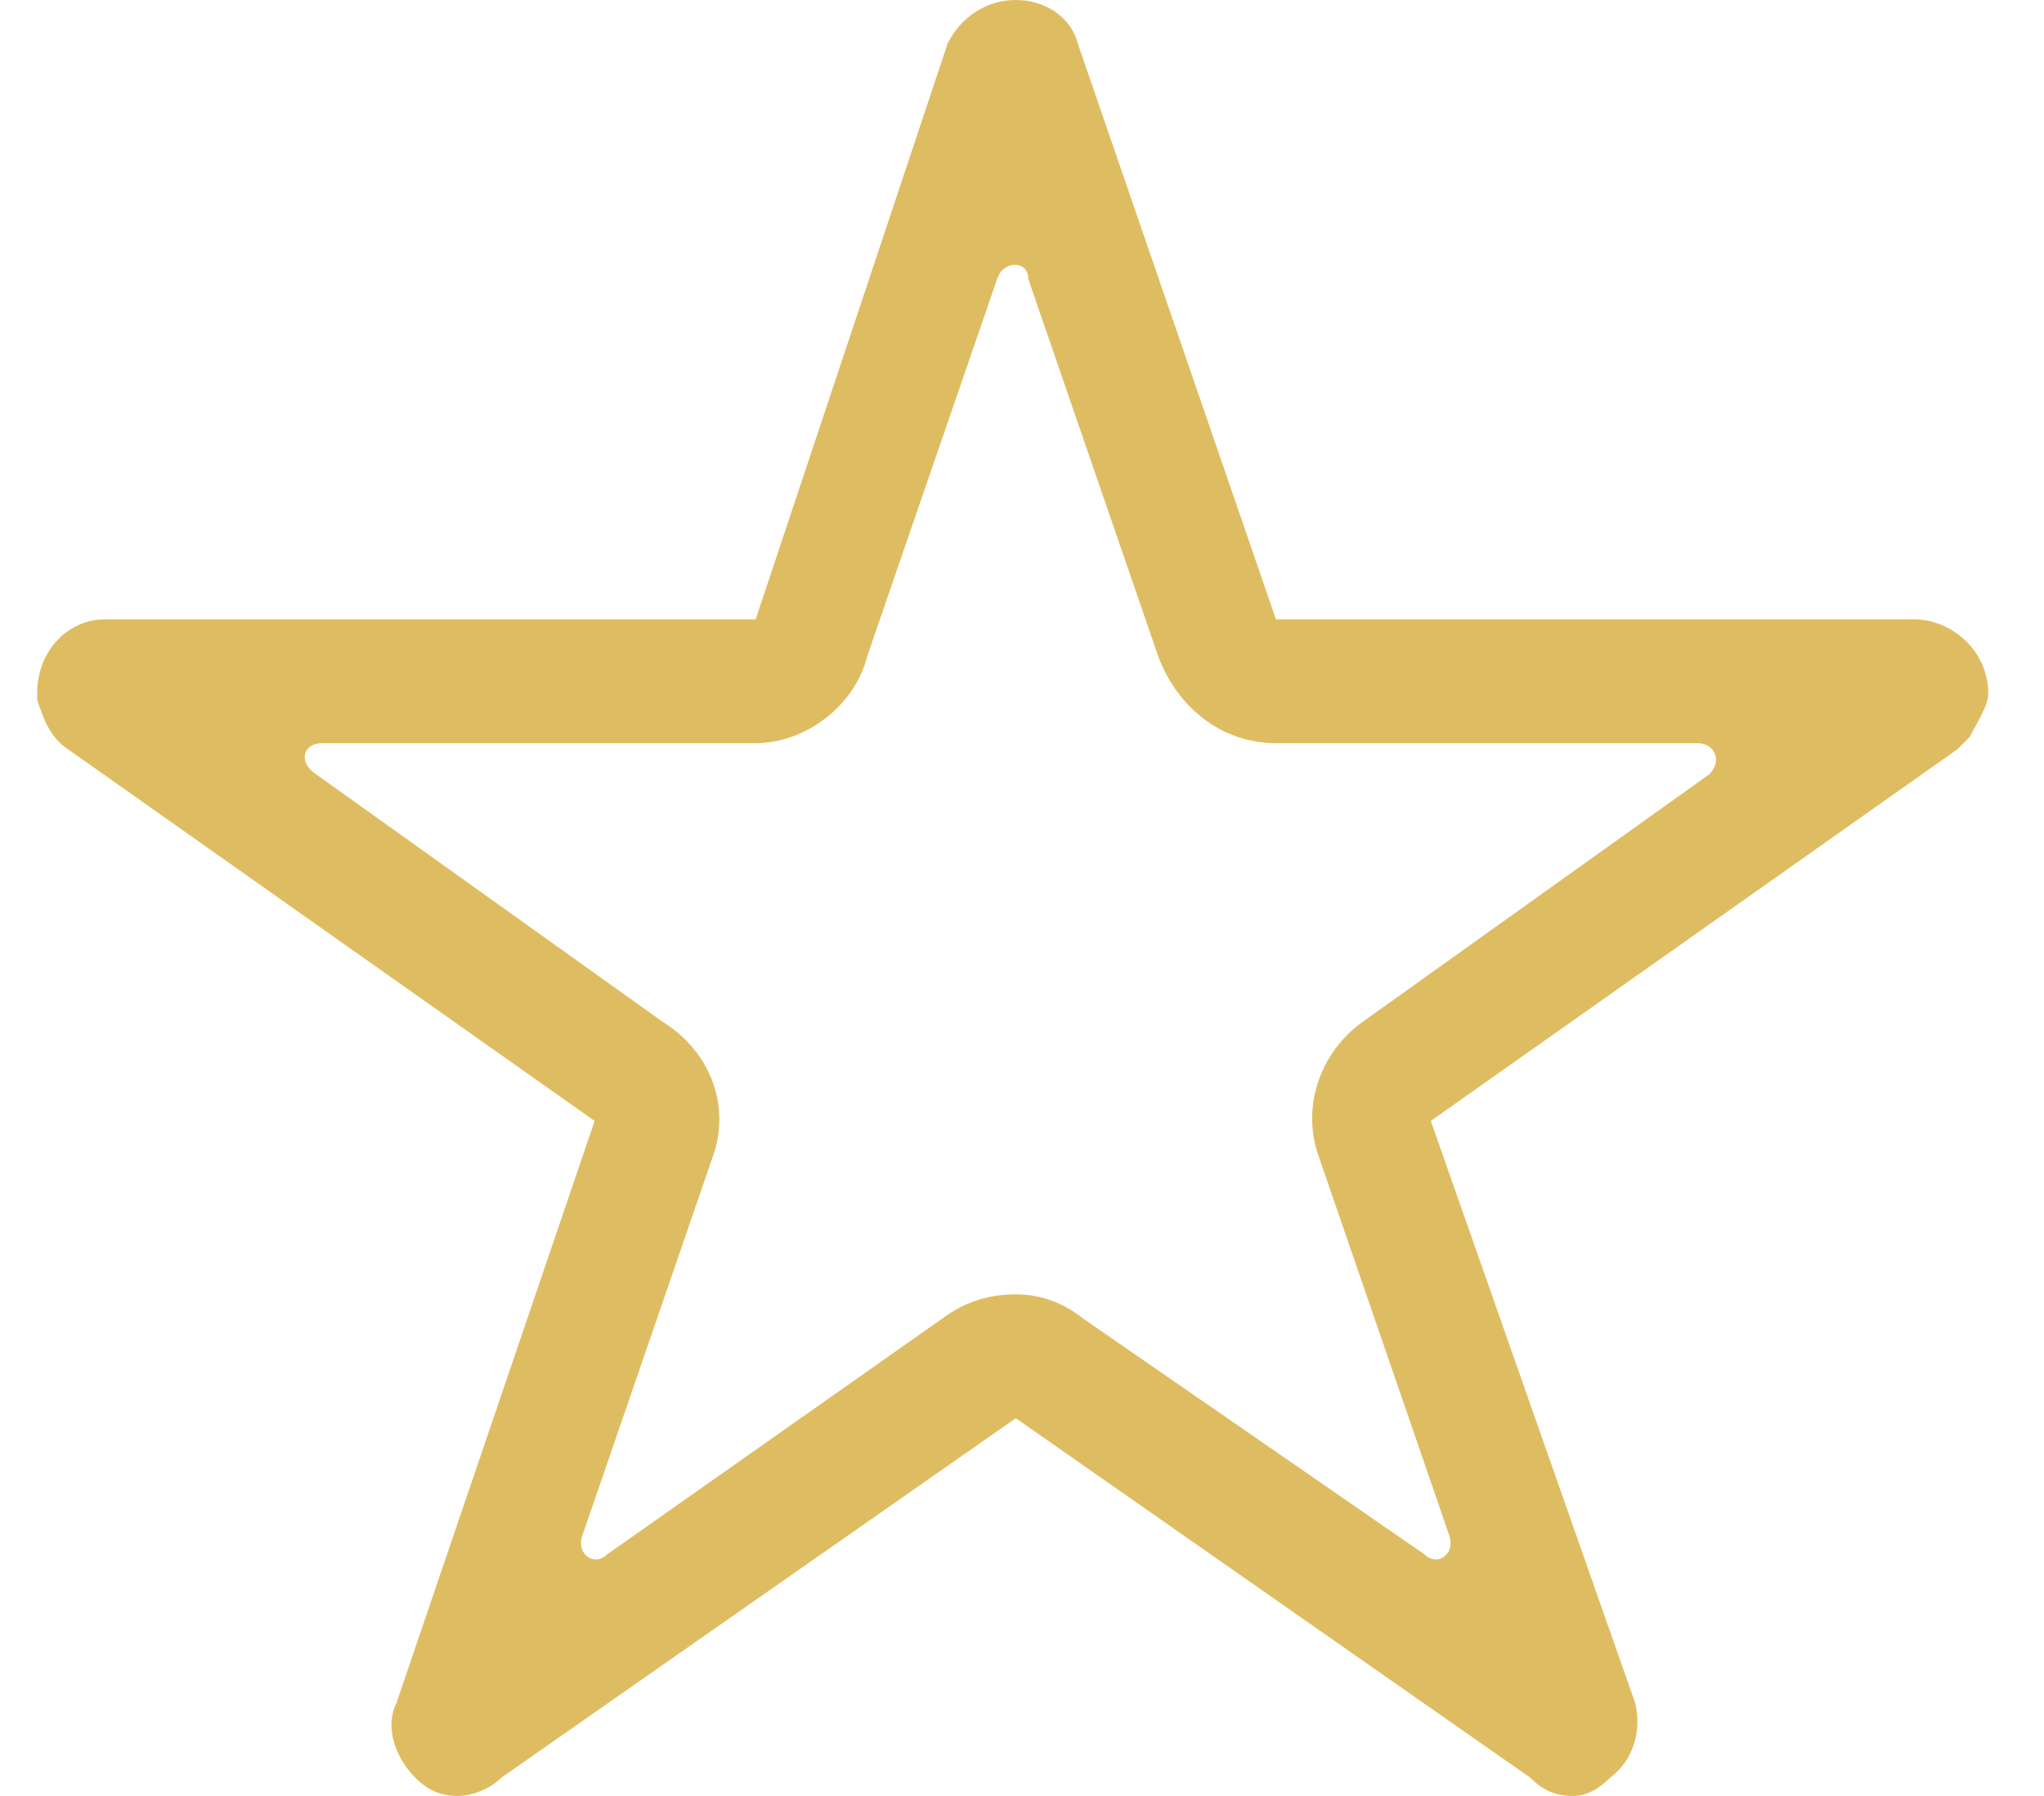 <?xml version="1.0" encoding="UTF-8"?>
<svg xmlns="http://www.w3.org/2000/svg" version="1.2" viewBox="0 0 33 29" width="33" height="29">
  <defs>
    <clipPath id="cp1">
      <path d="m-283-2611h1366v5250h-1366z"></path>
    </clipPath>
  </defs>
  <style>.a{fill:#debd62}</style>
  <g clip-path="url(#cp1)">
    <path fill-rule="evenodd" class="a" d="m32.1 11.2c0 0.2-0.2 0.5-0.3 0.7l-0.2 0.2-8.5 6 3.3 9.4c0.1 0.4 0 0.9-0.4 1.2-0.2 0.2-0.4 0.3-0.6 0.3-0.3 0-0.5-0.1-0.7-0.3l-8.3-5.8-8.3 5.8c-0.2 0.2-0.5 0.3-0.7 0.3-0.3 0-0.5-0.1-0.7-0.3-0.3-0.3-0.5-0.8-0.3-1.2l3.2-9.4-8.5-6c-0.3-0.2-0.4-0.5-0.5-0.8q0 0 0-0.1c0-0.7 0.5-1.2 1.1-1.2h10.5l3.1-9.3c0.2-0.4 0.6-0.7 1.1-0.7 0.5 0 0.9 0.3 1 0.7l3.2 9.3h10.3c0.6 0 1.2 0.5 1.2 1.2zm-4.5 1.3c0.2-0.2 0.1-0.5-0.2-0.5h-6.8c-0.9 0-1.6-0.6-1.9-1.4l-2.1-6.1c0-0.3-0.4-0.3-0.5 0l-2.1 6.1c-0.2 0.8-1 1.4-1.8 1.4h-7c-0.3 0-0.4 0.3-0.1 0.5l5.6 4c0.8 0.5 1.1 1.4 0.8 2.2l-2.1 6.1c-0.1 0.3 0.2 0.5 0.4 0.3l5.4-3.8c0.4-0.3 0.8-0.4 1.2-0.4q0.6 0 1.1 0.4l5.5 3.8c0.2 0.2 0.5 0 0.4-0.3l-2.1-6.1c-0.3-0.8 0-1.7 0.7-2.2z"></path>
  </g>
</svg>
